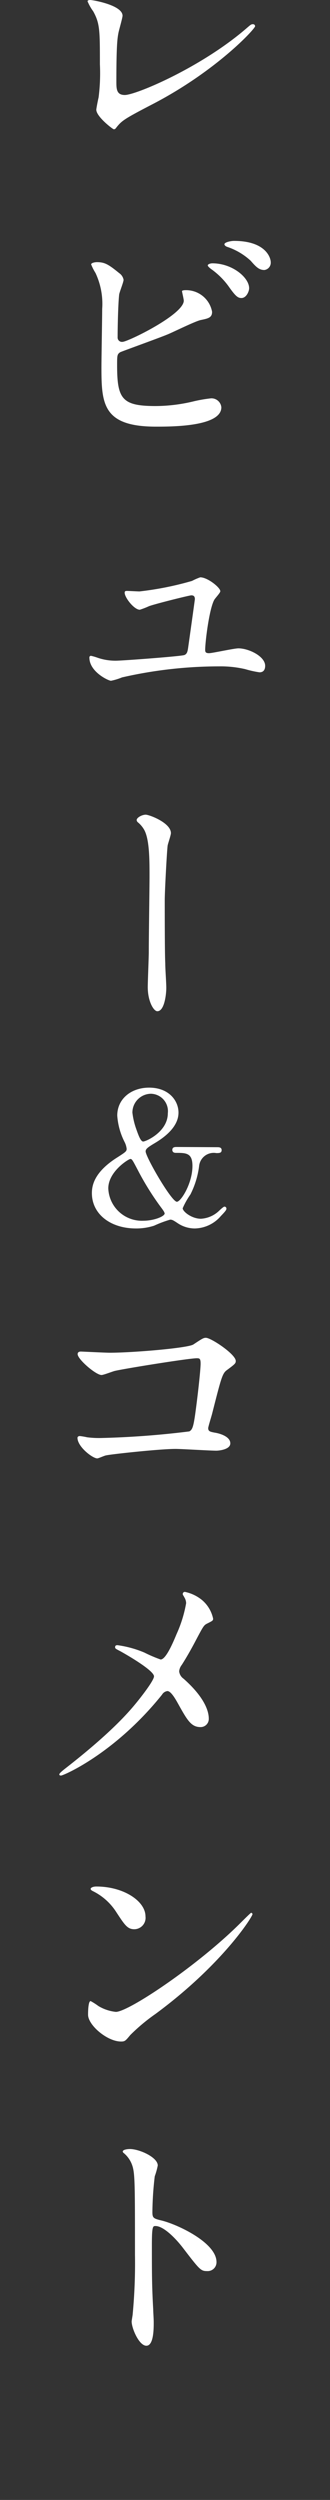 <svg id="レイヤー_1" data-name="レイヤー 1" xmlns="http://www.w3.org/2000/svg" viewBox="0 0 44.89 339.97"><rect x="0" y="0" width="44.89" height="339.97" fill="#333333" stroke="none"/><defs><style>.cls-1{fill:none;}.cls-2{fill:#fff;}</style></defs><rect class="cls-1" width="44.89" height="339.97"/><path class="cls-2" d="M1031.63,439.82c-.14.74-.28,1.65-.28,6.59,0,1,0,1.85,1.15,1.85,1.51,0,10.47-3.78,16.63-9.14.49-.42.56-.49.81-.49a.28.28,0,0,1,.28.28c0,.35-5.18,6-13.76,10.5-4.06,2.11-4.34,2.32-5.08,3.23-.17.24-.24.28-.38.28s-2.38-1.72-2.38-2.66c0-.18.28-1.58.31-1.65a26,26,0,0,0,.18-4.52c0-4.62,0-5.56-.91-7.21a6.7,6.7,0,0,1-.77-1.36c0-.14.21-.18.35-.18.38,0,4.41.7,4.41,2.14C1032.19,437.76,1031.7,439.44,1031.63,439.82Z" transform="translate(-1015.52 -435.34)"/><path class="cls-2" d="M1031.73,472.48a1.41,1.41,0,0,1,.6.91c0,.31-.56,1.68-.6,2-.14,1.23-.21,4.34-.21,5.81a.59.59,0,0,0,.67.63c.7,0,8.33-3.71,8.33-5.6,0-.21-.24-1.19-.24-1.29s.24-.14.49-.14a3.59,3.59,0,0,1,3.6,2.94c0,.8-.52.91-1.54,1.12-.8.17-3.95,1.75-4.62,2-1,.42-6.16,2.28-6.34,2.38-.42.28-.42.45-.42,1.78,0,4.59.67,5.54,5.26,5.54a22.29,22.29,0,0,0,5.11-.63,19.34,19.34,0,0,1,2.41-.42,1.35,1.35,0,0,1,1.4,1.22c0,2.63-6.72,2.63-8.89,2.63-7.25,0-7.42-3.12-7.42-8.09,0-1.26.1-6.76.1-7.91a9.87,9.87,0,0,0-.91-4.9,7.07,7.07,0,0,1-.59-1.16c0-.21.49-.31.8-.31C1029.74,471,1030.23,471.25,1031.73,472.48Zm17.68,2.06c0,.42-.38,1.33-1.05,1.33-.52,0-.84-.31-1.78-1.64a10.17,10.17,0,0,0-2.31-2.28c-.14-.1-.49-.38-.49-.52s.31-.28.63-.28C1047.1,471.15,1049.41,473.07,1049.41,474.54Zm2.94-3.53a1,1,0,0,1-.87,1.05c-.74,0-1.16-.46-1.86-1.26a8.83,8.83,0,0,0-3.11-1.86c-.35-.1-.46-.28-.46-.38,0-.28.88-.46,1.3-.46C1051.65,468.1,1052.35,470.38,1052.35,471Z" transform="translate(-1015.52 -435.34)"/><path class="cls-2" d="M1034.5,515.77a42.74,42.74,0,0,0,7.14-1.43,8.29,8.29,0,0,1,1.12-.49c1,0,2.73,1.4,2.73,1.89,0,.24-.77,1-.87,1.26-.67,1.36-1.19,5.67-1.19,6.72,0,.28.07.45.52.45s3.4-.66,4-.66c1.4,0,3.64,1.08,3.64,2.38,0,.35-.11.88-.77.88a13.67,13.67,0,0,1-1.93-.43,14.69,14.69,0,0,0-3.57-.38,59.32,59.32,0,0,0-13.2,1.5,8.28,8.28,0,0,1-1.5.46c-.35,0-2.94-1.22-2.94-3.15a.21.21,0,0,1,.24-.24,7.41,7.41,0,0,1,.91.27,7.46,7.46,0,0,0,2.45.39c.91,0,8.9-.6,9.32-.77s.45-.56.56-1.33.87-6.2.87-6.27c0-.45-.24-.52-.49-.52s-4.76,1.12-5.74,1.47a11.21,11.21,0,0,1-1.26.49c-.77,0-2.06-1.65-2.06-2.31,0-.21.1-.25.31-.25S1034.22,515.77,1034.5,515.77Z" transform="translate(-1015.52 -435.34)"/><path class="cls-2" d="M1038.77,548.64c0,.28-.42,1.47-.45,1.71-.11.95-.39,6.23-.39,7.42,0,1.68,0,7.25.07,8.55,0,.84.14,2.59.14,3.39s-.24,3.15-1.22,3.15c-.49,0-1.3-1.33-1.3-3.29,0-.73.14-4.06.14-4.76,0-2.28.1-8.68.1-10.33,0-2.17,0-5-.73-6.3a3.63,3.63,0,0,0-.84-1,.46.46,0,0,1-.18-.31c0-.35.74-.74,1.23-.74S1038.77,547.24,1038.77,548.64Z" transform="translate(-1015.52 -435.34)"/><path class="cls-2" d="M1045.07,591.35c.23,0,.6,0,.6.4s-.35.4-.72.4a2,2,0,0,0-2.35,1.8,11.82,11.82,0,0,1-1.18,3.83,10.56,10.56,0,0,0-1.05,1.87c0,.45,1.23,1.43,2.48,1.43a3.87,3.87,0,0,0,2.52-1.13c.08-.07.55-.52.68-.52a.27.27,0,0,1,.27.27c0,.15-.07.3-.75,1a4.78,4.78,0,0,1-3.55,1.7,4.19,4.19,0,0,1-2.35-.73c-.6-.4-.74-.47-1-.47a15.63,15.63,0,0,0-2.18.82,7.86,7.86,0,0,1-2.47.38c-3.53,0-6-2-6-4.8,0-1,.28-2.78,3.25-4.73,1.33-.85,1.48-.95,1.48-1.3a2.69,2.69,0,0,0-.28-.92,9.34,9.34,0,0,1-1-3.6c0-2.28,1.9-3.8,4.33-3.8,2.69,0,4,1.77,4,3.4,0,1.8-1.64,3.22-3.32,4.2-.82.5-1.15.72-1.15,1.07,0,.75,3.52,6.85,4.25,6.85.55,0,2.12-2.5,2.12-4.87,0-1.78-.87-1.78-2.27-1.78-.47,0-.47-.35-.47-.4,0-.4.37-.4.59-.4Zm-7.89,7.85a38,38,0,0,1-2.93-4.77c-.7-1.33-.77-1.48-1-1.48s-3,1.7-3,4a4.58,4.58,0,0,0,4.8,4.4c1.35,0,2.87-.57,2.87-1C1037.85,600.08,1037.68,599.88,1037.18,599.2ZM1034,588.73c.35,1,.65,1.85,1,1.85s3.35-1.3,3.35-3.85a2.37,2.37,0,0,0-2.3-2.65,2.56,2.56,0,0,0-2.52,2.57A10.16,10.16,0,0,0,1034,588.73Z" transform="translate(-1015.52 -435.34)"/><path class="cls-2" d="M1030.44,619.3c3.15,0,10.61-.63,11.38-1.12,1.26-.84,1.4-.91,1.71-.91.7,0,4.06,2.24,4.06,3.15,0,.32-.1.42-1.19,1.23-.63.45-.77,1-2,5.84-.07.32-.56,1.86-.56,2.07,0,.45.32.49.84.6.88.13,2.17.59,2.17,1.46s-1.61,1-1.89,1c-.87,0-4.76-.24-5.56-.24-2.17,0-8.83.73-9.39.87-.21,0-1.08.42-1.26.42-.63,0-2.69-1.58-2.69-2.8,0-.14.14-.24.31-.24a8.22,8.22,0,0,1,1,.17,13.06,13.06,0,0,0,1.79.1,118.57,118.57,0,0,0,12.11-.9c.42-.22.56-.64.81-2.39.42-3.08.73-6.12.73-6.82s-.14-.74-.52-.74c-1.09,0-9.77,1.4-11.14,1.72-.31.07-1.54.56-1.82.56-.77,0-3.25-2.14-3.25-2.84,0-.28.24-.35.42-.35S1029.84,619.3,1030.44,619.3Z" transform="translate(-1015.52 -435.34)"/><path class="cls-2" d="M1035.17,660.08a18.84,18.84,0,0,0,2.2.94c.74,0,1.75-2.45,2.17-3.46a17.38,17.38,0,0,0,1.3-4.2,1.58,1.58,0,0,0-.25-.81c-.1-.21-.21-.31-.21-.42a.29.29,0,0,1,.28-.31,5.4,5.4,0,0,1,2.35,1.12,4.56,4.56,0,0,1,1.5,2.52c0,.28-.1.31-.87.7-.39.21-.49.38-1.4,2.1-.6,1.15-1.26,2.34-2,3.5a1.63,1.63,0,0,0-.35.87,1.41,1.41,0,0,0,.6,1c3,2.66,3.43,4.55,3.43,5.42a1.11,1.11,0,0,1-1.12,1.16c-1.26,0-1.79-.91-3-3.08-.35-.63-1-1.82-1.51-1.82a1,1,0,0,0-.73.49c-6.41,8-13.41,11-13.73,11-.1,0-.24,0-.24-.17s.66-.67,1.08-1c5.95-4.66,8.3-7.39,9.28-8.58s2.52-3.22,2.52-3.74c0-.74-3.22-2.66-4.55-3.4-.67-.35-.74-.38-.74-.56s.07-.28.32-.28A14.33,14.33,0,0,1,1035.17,660.08Z" transform="translate(-1015.52 -435.34)"/><path class="cls-2" d="M1036.67,709.22a25.45,25.45,0,0,0-3.43,2.87c-.67.81-.74.88-1.26.88-1.89,0-4.48-2.24-4.48-3.64,0-.25,0-1.86.35-1.86a8.77,8.77,0,0,1,1.05.67,5.77,5.77,0,0,0,2.38.8c1.71,0,11-6.2,16.8-11.94.56-.56,1.54-1.54,1.61-1.54a.24.24,0,0,1,.18.18C1049.87,696,1045.77,702.5,1036.67,709.22Zm-2.87-11.52c-.94,0-1.3-.56-2.45-2.31a7.93,7.93,0,0,0-3.19-2.87c-.14-.07-.31-.17-.31-.31s.28-.32.77-.32c3.74,0,6.69,2,6.69,4.06A1.55,1.55,0,0,1,1033.8,697.7Z" transform="translate(-1015.52 -435.34)"/><path class="cls-2" d="M1033.2,727.59c1.27,0,3.78,1.12,3.78,2.24a9.94,9.94,0,0,1-.41,1.47,44.24,44.24,0,0,0-.32,4.87c0,.77.14.87,1.16,1.12,2.13.49,7.56,3,7.56,5.67a1.2,1.2,0,0,1-1.26,1.23c-.88,0-1-.15-3.33-3.19-1-1.3-2.62-2.94-3.71-2.94-.35,0-.49,0-.49,2.59,0,3.71,0,5.57.18,8.72,0,.38.07,1.26.07,1.78,0,.88,0,3.19-1,3.19s-2-2.38-2-3.29c0-.14.14-.88.14-1a73.77,73.77,0,0,0,.31-8.12c0-10,0-11.13-.42-12.25a3.74,3.74,0,0,0-1.19-1.61l-.06-.14C1032.26,727.59,1033.17,727.59,1033.2,727.59Z" transform="translate(-1015.52 -435.34)"/></svg>